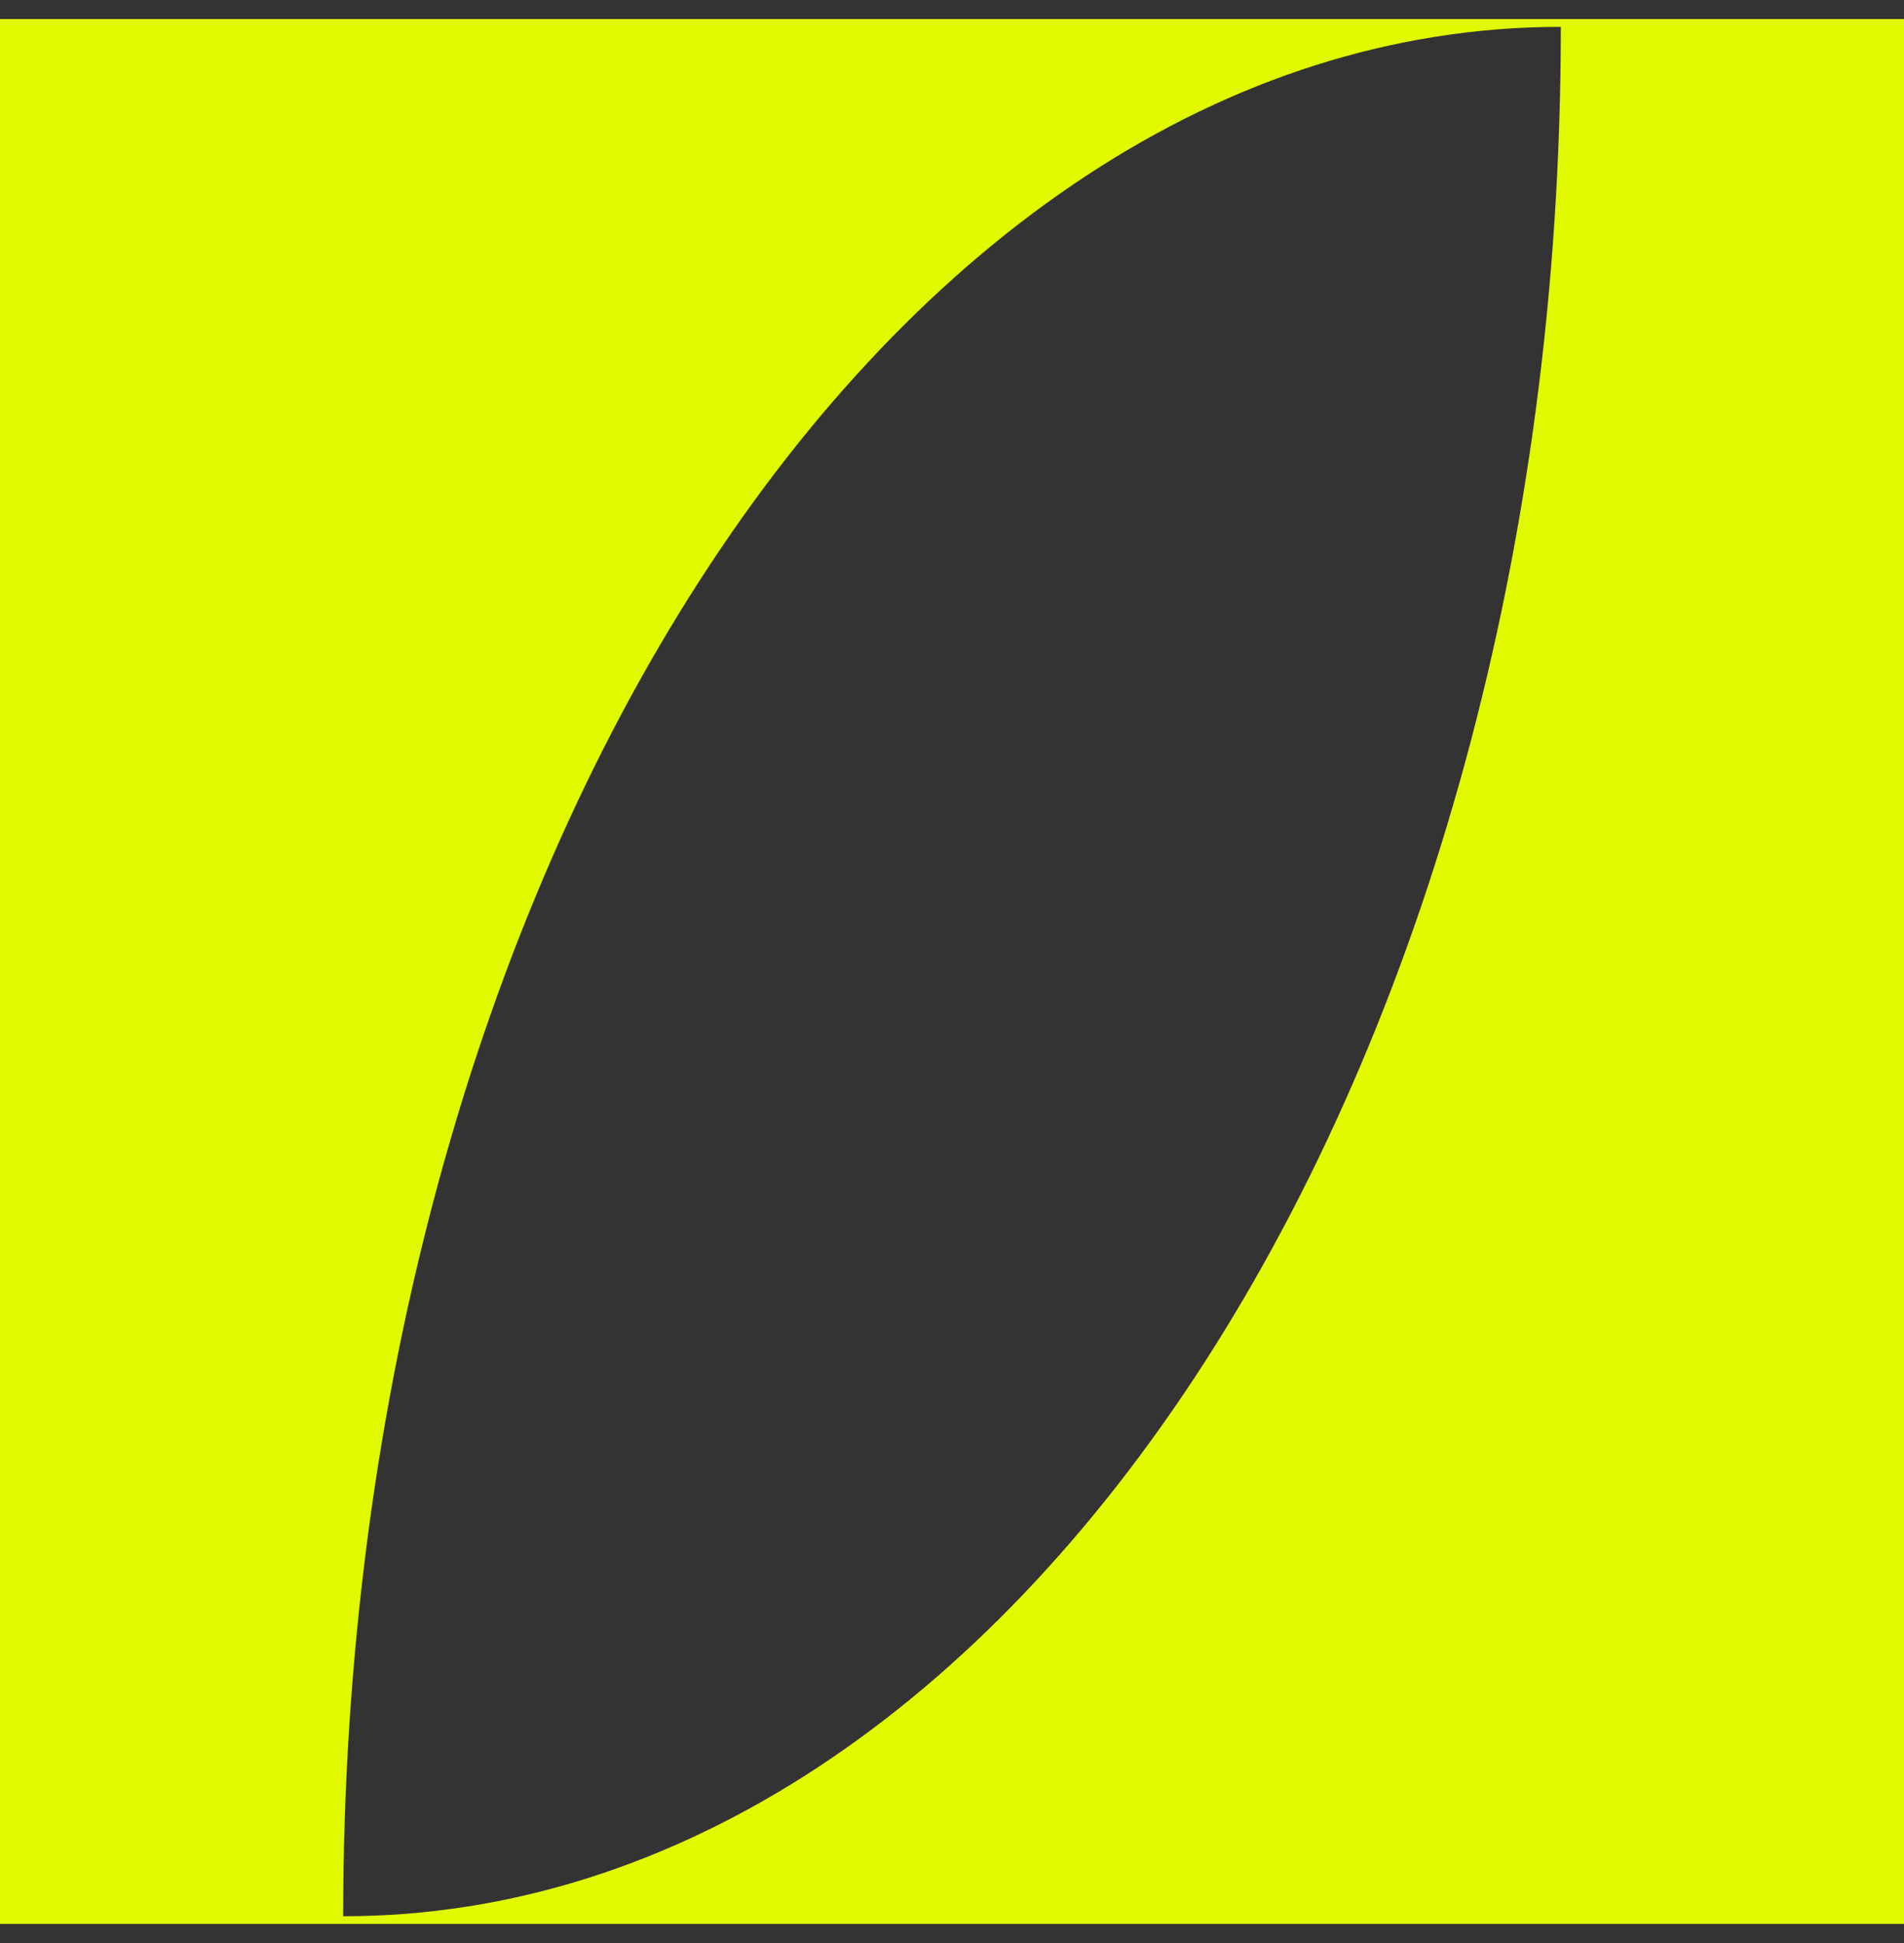 <svg width="50" height="51" viewBox="0 0 50 51" fill="none" xmlns="http://www.w3.org/2000/svg">
<rect x="0" y="0" width="50" height="51" fill="#333333" stroke="none"/>
<path d="M50 0.5V50.5H0V0.5H50ZM31.623 35.772C37.409 26.799 40.988 14.401 40.988 0.705C23.329 0.705 9.012 22.908 9.012 50.298C17.841 50.298 25.836 44.748 31.623 35.772Z" fill="#E1FA02"/>
</svg>
